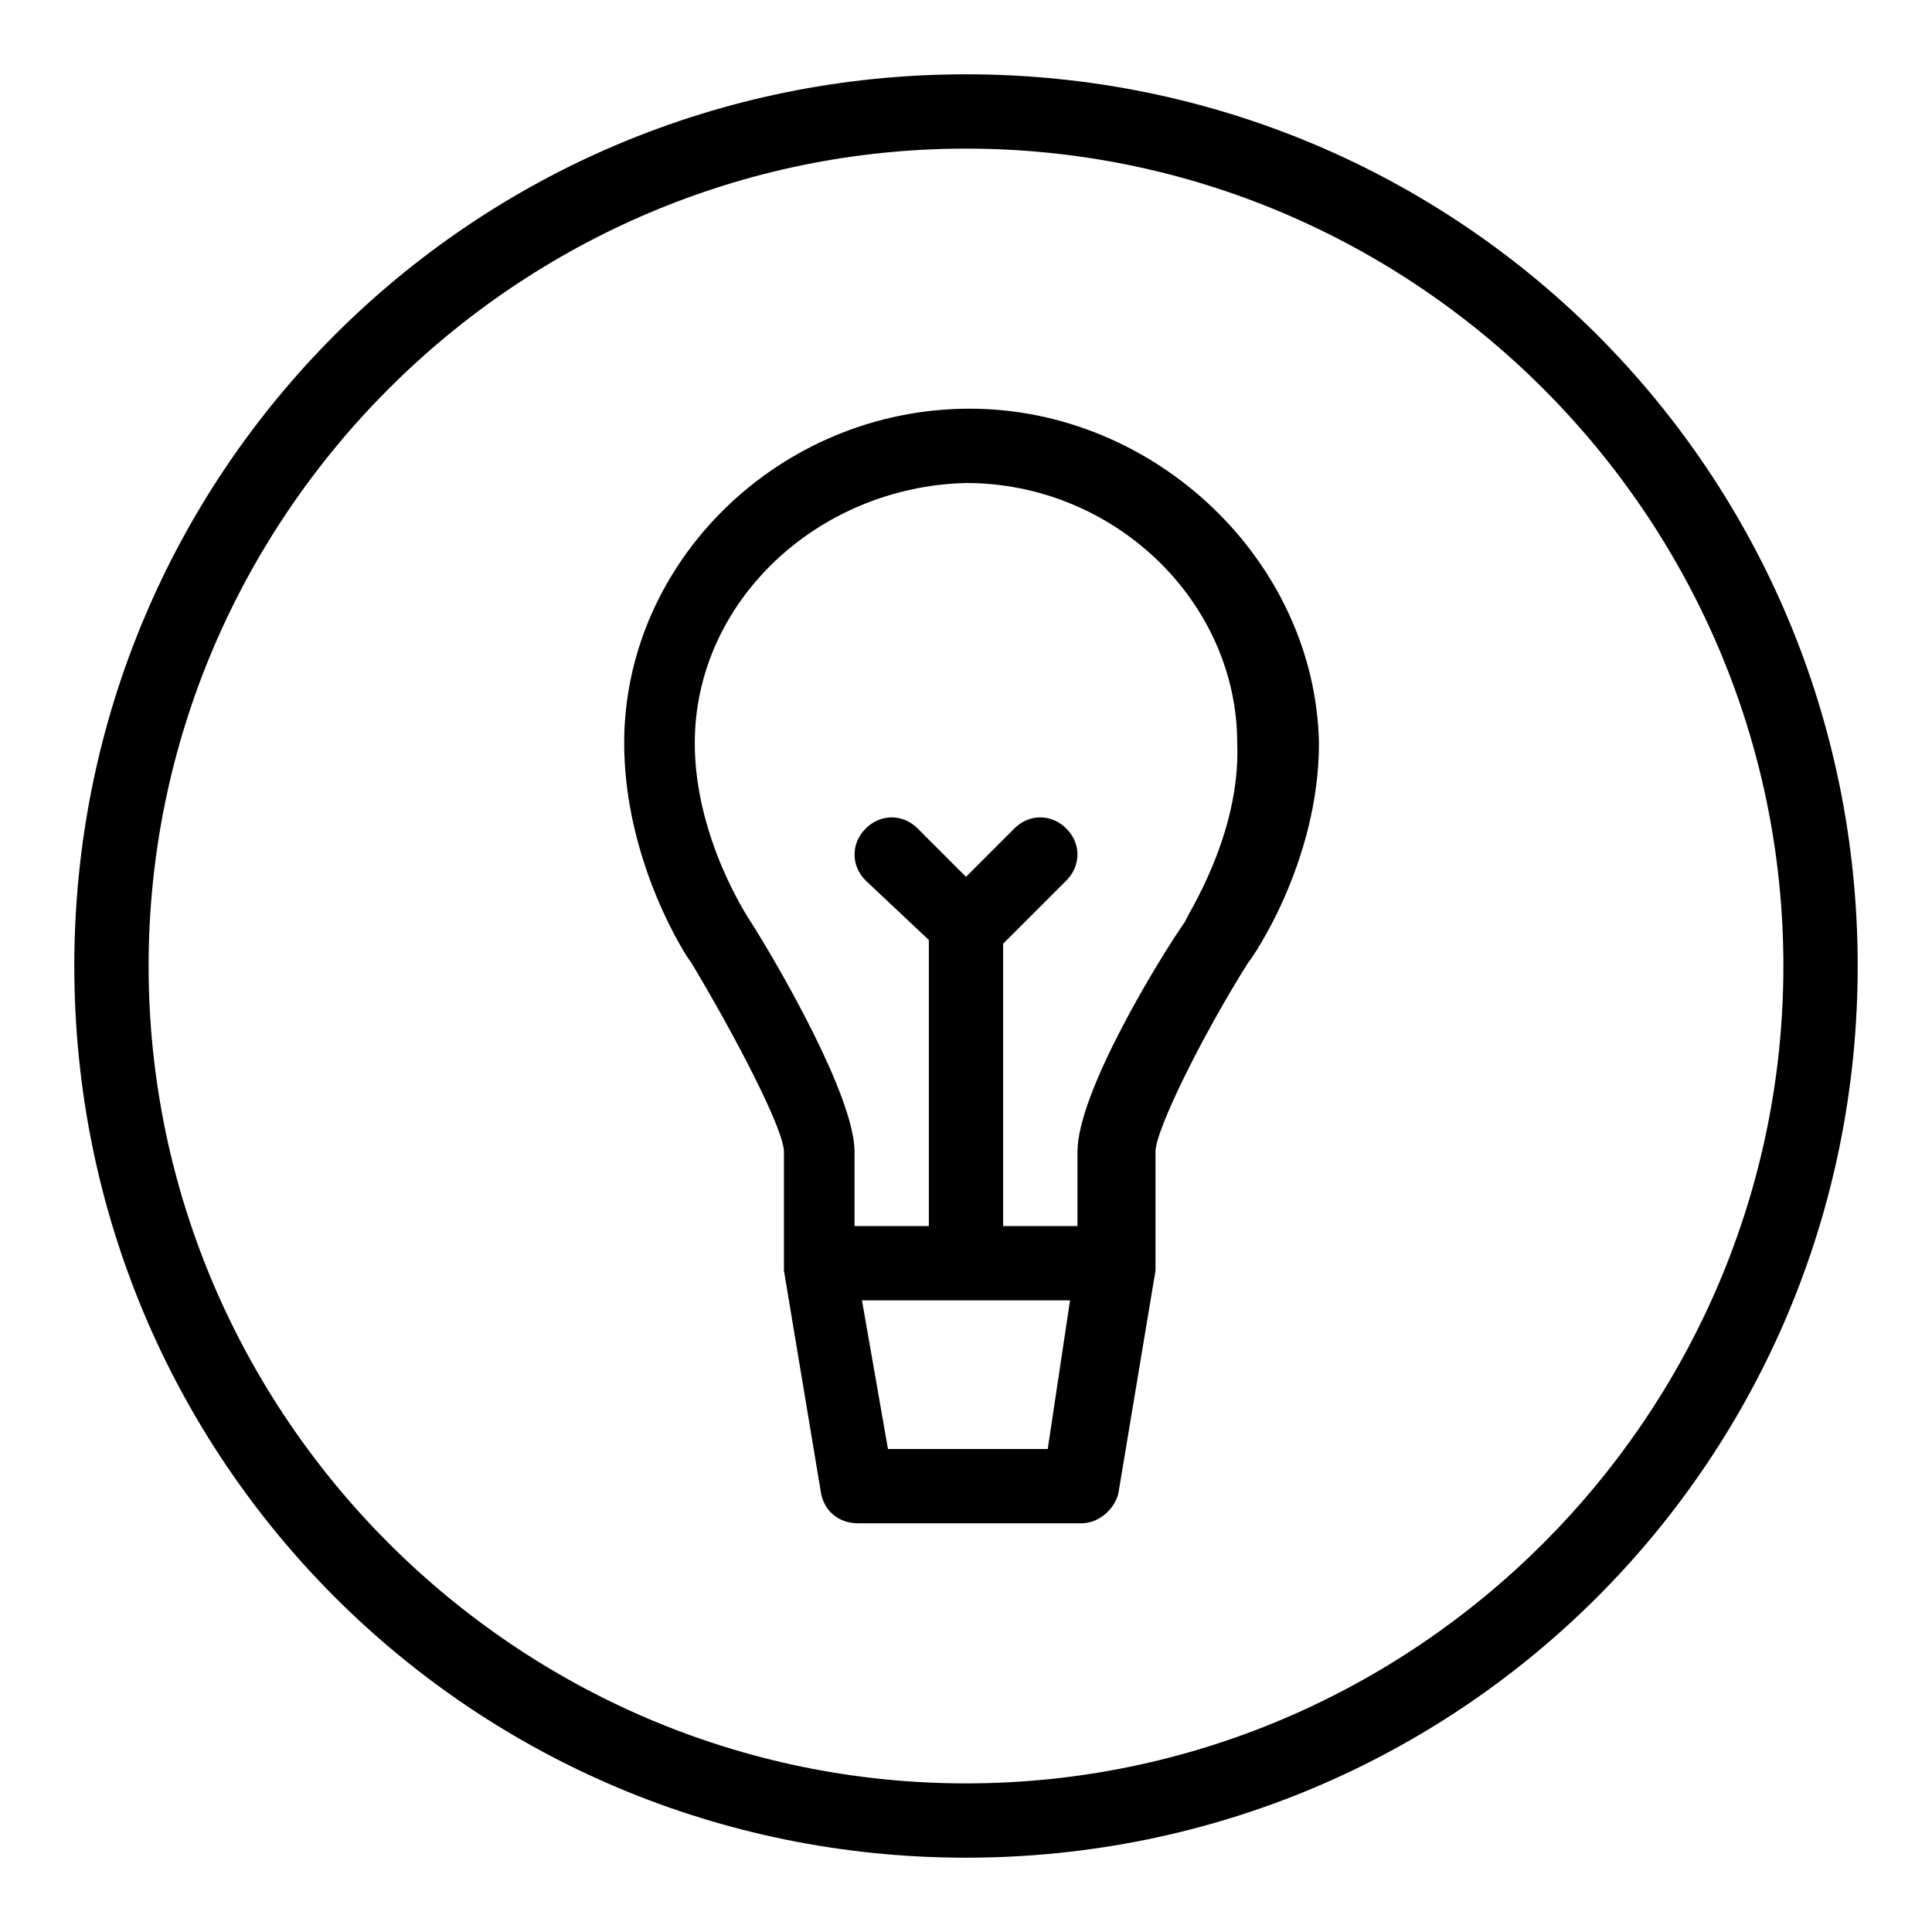 <?xml version="1.0" encoding="utf-8"?>
<!-- Generator: Adobe Illustrator 19.2.1, SVG Export Plug-In . SVG Version: 6.00 Build 0)  -->
<svg version="1.0" id="Lightbulb" xmlns="http://www.w3.org/2000/svg" xmlns:xlink="http://www.w3.org/1999/xlink" x="0px" y="0px"
	 viewBox="0 0 52 52" enable-background="new 0 0 52 52" xml:space="preserve">
<path d="M26.1,11C26.1,11,26.1,11,26.1,11C26,11,26,11,26.1,11C26,11,26,11,26.1,11C26,11,26,11,26.1,11c-5.1,0-9.3,4.1-9.3,9
	c0,3.2,1.7,5.8,1.8,5.9c1.2,2,2.5,4.5,2.5,5.1v3c0,0,0,0.1,0,0.1c0,0,0,0.1,0,0.1l1,6c0.1,0.5,0.5,0.8,1,0.8h6c0.5,0,0.9-0.4,1-0.8
	l1-6c0,0,0-0.1,0-0.1c0,0,0-0.1,0-0.1v-3c0-0.6,1.3-3.2,2.5-5.1c0.1-0.1,1.9-2.7,1.9-5.9C35.4,15.1,31.1,11,26.1,11z M28.2,39h-4.3
	l-0.7-4h5.6L28.2,39z M31.9,24.8C31.2,25.8,29,29.4,29,31v2h-2v-7.6l1.7-1.7c0.4-0.4,0.4-1,0-1.4s-1-0.4-1.4,0L26,23.6l-1.3-1.3
	c-0.4-0.4-1-0.4-1.4,0c-0.4,0.4-0.4,1,0,1.4l1.7,1.6V33h-2v-2c0-1.5-2.1-5.1-2.8-6.2c0,0-1.5-2.2-1.5-4.8c0-3.8,3.3-6.9,7.3-7
	c4,0,7.3,3.2,7.3,7C33.4,22.5,31.9,24.7,31.9,24.8z"/>
<path d="M26,4c12.1,0,22,9.9,22,22s-9.9,22-22,22S4,38.1,4,26S13.9,4,26,4 M26,2C12.7,2,2,12.7,2,26s10.7,24,24,24s24-10.7,24-24
	S39.3,2,26,2L26,2z"/>
</svg>
